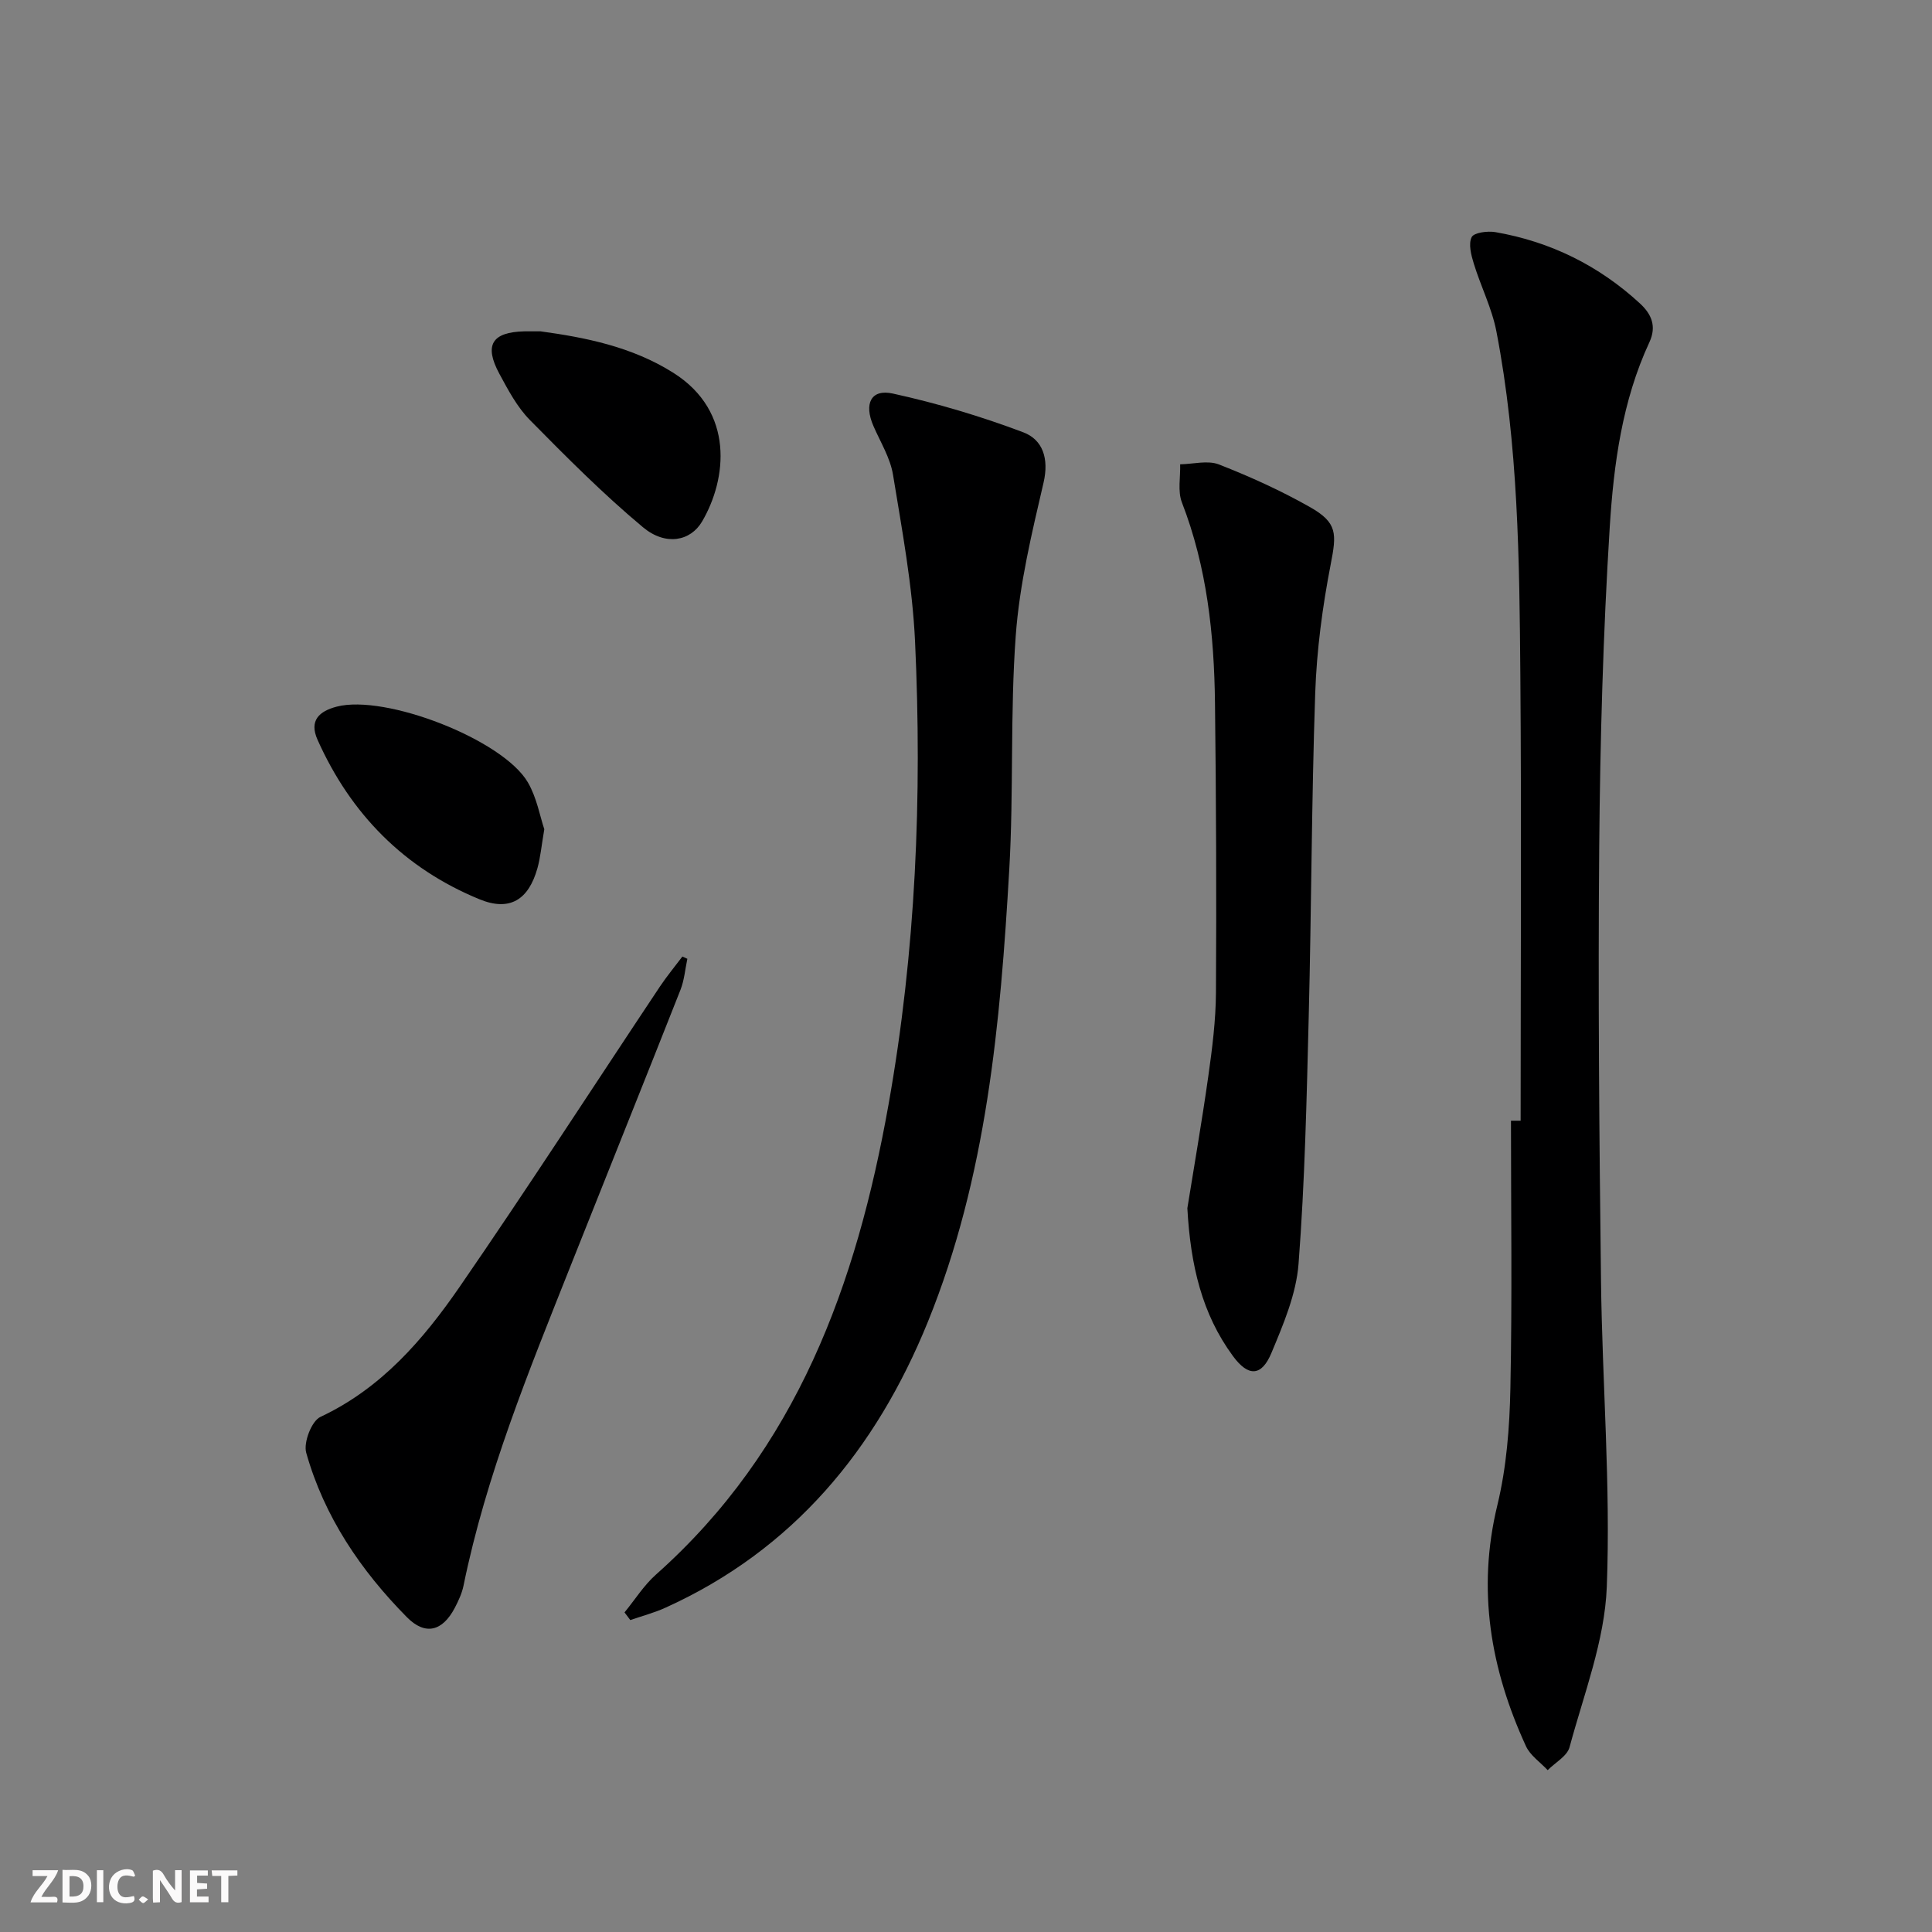 <svg enable-background="new 0 0 400 400" viewBox="0 0 400 400" xmlns="http://www.w3.org/2000/svg"><rect x="0" y="0" width="400" height="400" fill="#808080" stroke="none"/><g fill="#fbfafa"><path d="m37.59 393.81c-.92.31-1.52.05-2-.78-.7-1.2-1.52-2.34-2.47-3.78v4.59c-.55.03-.95.05-1.41.07-.03-.37-.06-.64-.06-.91 0-1.91 0-3.81 0-5.7 1.13-.41 1.77-.03 2.29.91.62 1.11 1.38 2.14 2.31 3.19v-4.2h1.35v6.61z"/><path d="m12.94 393.88v-6.75c1.9.19 3.93-.54 5.37 1.29.8 1.01.78 2.88.03 3.97-1.37 1.97-3.4 1.51-5.4 1.49m1.45-1.22c2.04.12 2.92-.58 2.89-2.21-.03-1.51-.98-2.19-2.89-2z"/><path d="m11.81 393.87h-5.49c.68-2.18 2.47-3.48 3.51-5.45h-3.08v-1.21h5.29c-.71 2.13-2.44 3.48-3.47 5.51.86 0 1.63.04 2.39-.01.79-.05 1.14.21.85 1.16"/><path d="m39.33 393.86v-6.61h3.7v1.07h-2.22v1.52c.68.04 1.34.09 2.07.13v1.07c-.72.05-1.38.09-2.1.14v1.48h2.4v1.19h-3.85z"/><path d="m27.71 388.56c-1.15-.3-2.46-.61-3.1.64-.37.73-.41 1.93-.06 2.67.63 1.35 1.99.93 3.17.68.35.94-.01 1.32-.93 1.46-1.62.25-3.05-.27-3.76-1.48-.73-1.25-.6-3.03.31-4.17.88-1.11 2.71-1.7 4-1.16.32.13.44.74.65 1.12-.1.08-.19.16-.28.24"/><path d="m49.15 387.24v1.07c-.59.02-1.17.05-1.87.08v5.44h-1.48v-5.44h-1.85c-.05-.4-.08-.73-.13-1.15z"/><path d="m20.06 387.21h1.33v6.62h-1.33z"/><path d="m30.68 393.25c-.49.38-.8.79-1.05.76-.32-.05-.6-.45-.9-.7.26-.24.51-.64.8-.67.29-.04.62.3 1.15.61"/></g><path d="m314.83 232.03c0-30.79.19-61.57-.06-92.36-.19-23.76-.43-47.57-4.95-71.02-.92-4.8-3.23-9.33-4.68-14.05-.55-1.78-1.15-4.08-.45-5.5.47-.95 3.3-1.32 4.92-1.04 11.41 1.98 21.43 6.93 29.95 14.79 2.32 2.15 3.49 4.66 1.92 8.03-5.62 12.1-7.38 25.22-8.2 38.24-1.38 22.06-1.99 44.19-2.18 66.3-.26 29.93.01 59.87.37 89.8.26 21.12 2.01 42.26 1.2 63.32-.43 11.16-4.75 22.2-7.71 33.19-.5 1.86-2.97 3.19-4.53 4.76-1.53-1.64-3.61-3.03-4.5-4.97-7.33-15.96-10.17-32.36-5.92-49.88 1.9-7.84 2.54-16.12 2.7-24.22.38-18.46.12-36.93.12-55.39z" fill="#000001"/><path d="m129.3 333.83c2.16-2.63 4-5.6 6.51-7.83 29.19-25.94 41.53-60.16 48.14-97.26 5.66-31.77 6.99-63.82 5.5-95.97-.54-11.54-2.69-23.03-4.56-34.47-.57-3.5-2.61-6.77-4.06-10.11-1.99-4.58-.53-7.71 4.02-6.71 9.16 2.01 18.24 4.71 27.02 8.03 4.02 1.52 5.34 5.43 4.19 10.4-2.43 10.45-4.98 21.03-5.76 31.68-1.18 16.08-.41 32.3-1.34 48.4-1.84 31.89-4.68 63.72-16.87 93.72-10.72 26.36-27.82 47.15-54.32 59.15-2.33 1.06-4.84 1.71-7.27 2.56-.4-.53-.8-1.06-1.2-1.59z" fill="#000001"/><path d="m245.83 250.14c1.34-8.37 3-17.84 4.34-27.35.81-5.74 1.55-11.55 1.58-17.34.12-19.98.04-39.95-.2-59.93-.17-14.15-1.66-28.11-6.85-41.5-.9-2.33-.28-5.24-.36-7.89 2.7-.04 5.7-.88 8.03.03 6.46 2.53 12.84 5.42 18.87 8.84 5.7 3.24 5.5 5.49 4.26 11.88-1.7 8.76-2.89 17.72-3.2 26.63-.76 22.28-.78 44.58-1.34 66.86-.43 17.11-.8 34.25-2.11 51.3-.48 6.27-3.14 12.51-5.61 18.43-2.05 4.92-4.8 4.98-7.97.66-6.42-8.72-8.79-18.81-9.44-30.62z" fill="#000001"/><path d="m142.31 198.51c-.46 2.15-.63 4.42-1.43 6.44-7.55 19.14-15.24 38.23-22.83 57.35-8.57 21.59-17.4 43.09-22.08 65.98-.33 1.6-1.05 3.15-1.81 4.61-2.54 4.83-6.09 5.81-9.93 1.92-9.56-9.68-17.11-20.82-20.83-34.03-.6-2.12 1.11-6.57 2.93-7.42 12.6-5.91 21.27-15.97 28.83-26.93 14.14-20.52 27.66-41.45 41.48-62.19 1.43-2.14 3.09-4.14 4.64-6.2.34.16.69.31 1.03.47z" fill="#000001"/><path d="m111.92 68.6c9.11 1.25 18.86 3.13 27.51 8.6 12.72 8.05 11.06 22.03 5.93 30.77-2.4 4.09-7.55 5.1-12.23 1.2-8.25-6.88-15.87-14.55-23.43-22.22-2.63-2.67-4.49-6.19-6.3-9.54-3.23-5.98-1.56-8.65 5.19-8.81.84-.02 1.67 0 3.33 0z" fill="#000001"/><path d="m112.69 171.68c-.6 3.53-.8 5.86-1.42 8.07-1.83 6.53-5.71 9.02-12.01 6.43-15.56-6.39-26.64-17.64-33.51-33-1.81-4.04.38-5.93 3.93-6.87 10.07-2.65 34.51 6.82 39.63 15.71 1.84 3.18 2.49 7.03 3.38 9.66z" fill="#000001"/></svg>
